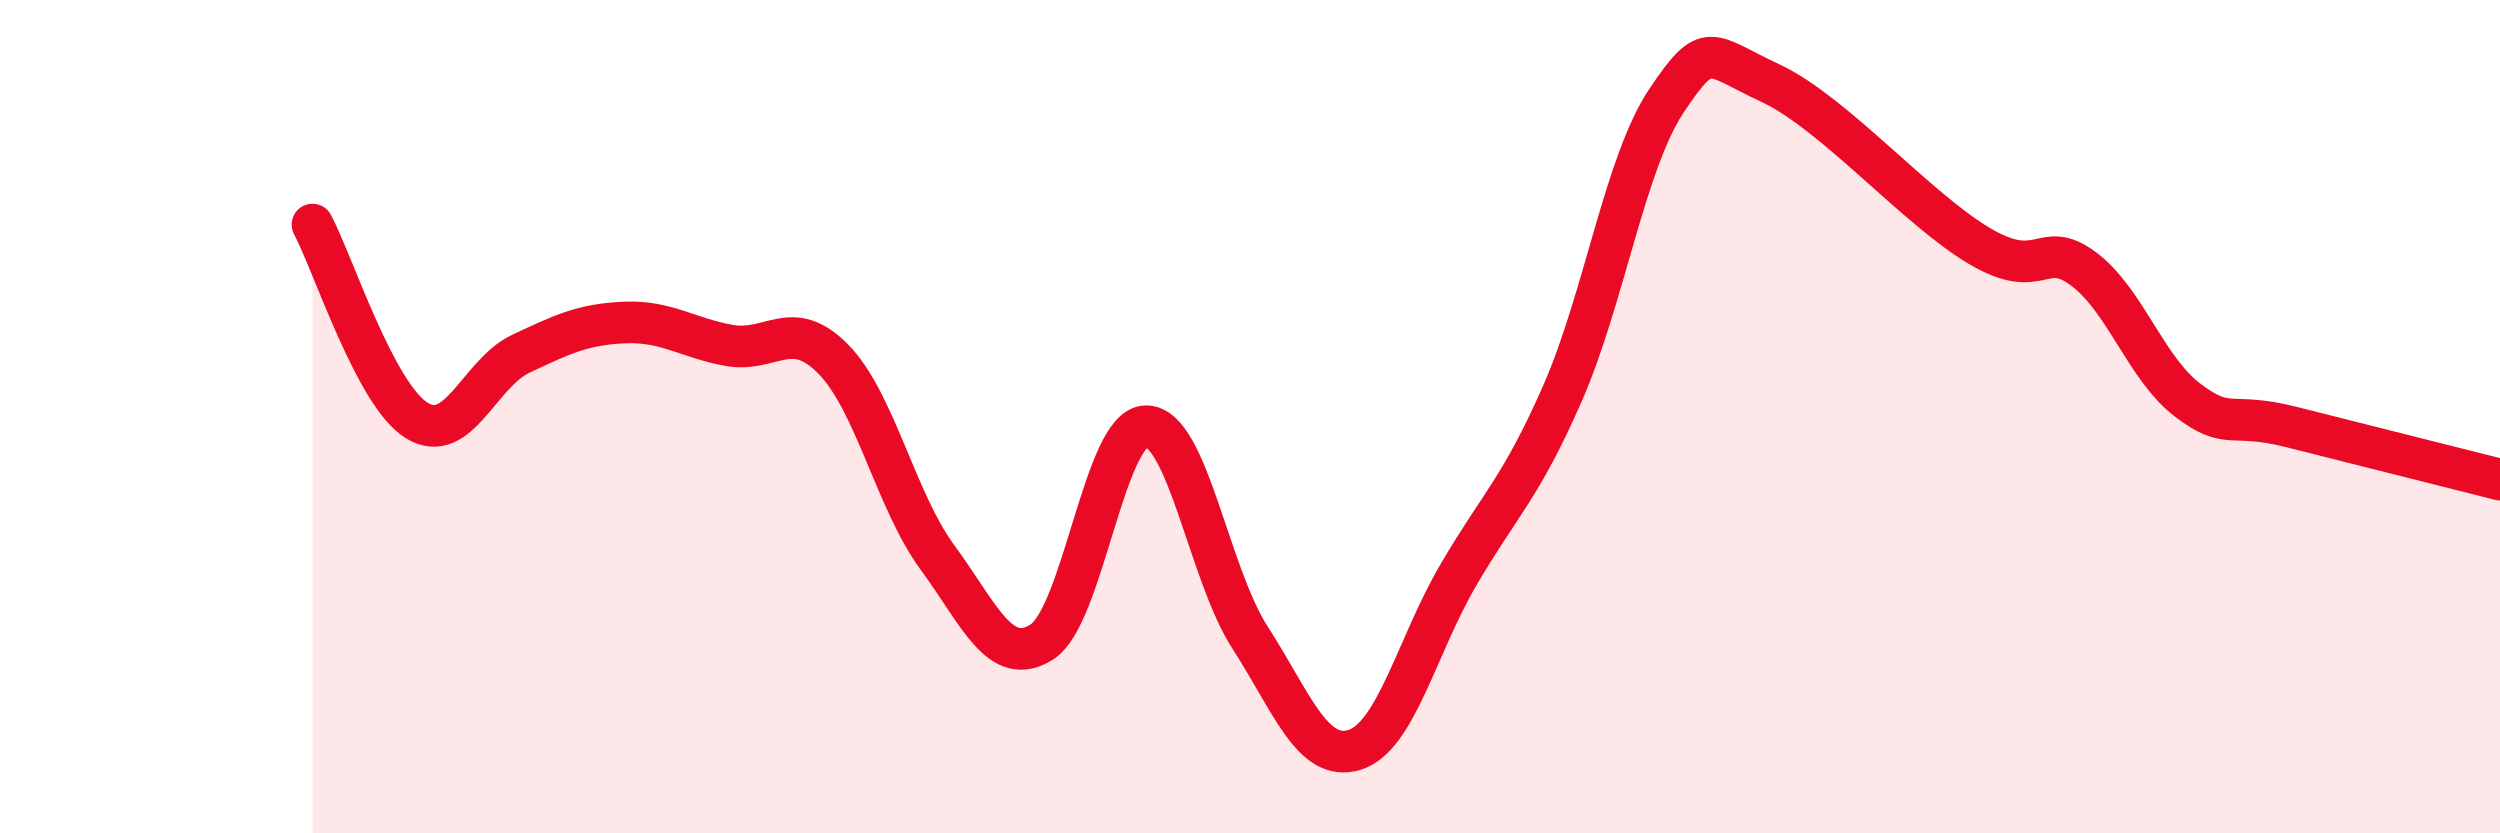 
    <svg width="60" height="20" viewBox="0 0 60 20" xmlns="http://www.w3.org/2000/svg">
      <path
        d="M 7.5,5.39 C 8,6.33 9,9.47 10,10.09 C 11,10.71 11.5,8.96 12.5,8.49 C 13.5,8.02 14,7.78 15,7.74 C 16,7.7 16.5,8.11 17.5,8.29 C 18.5,8.47 19,7.6 20,8.62 C 21,9.64 21.5,12.02 22.5,13.38 C 23.5,14.74 24,16.04 25,15.41 C 26,14.78 26.5,10.25 27.5,10.23 C 28.5,10.21 29,13.75 30,15.3 C 31,16.85 31.5,18.3 32.5,18 C 33.5,17.7 34,15.51 35,13.8 C 36,12.09 36.5,11.72 37.5,9.44 C 38.5,7.16 39,3.9 40,2.41 C 41,0.92 41,1.3 42.5,2 C 44,2.7 46,5.01 47.5,5.9 C 49,6.79 49,5.71 50,6.45 C 51,7.19 51.5,8.84 52.5,9.6 C 53.5,10.36 53.5,9.87 55,10.25 C 56.5,10.63 59,11.26 60,11.51L60 20L7.5 20Z"
        fill="#EB0A25"
        opacity="0.1"
        stroke-linecap="round"
        stroke-linejoin="round"
      />
      <path
        d="M 7.5,5.39 C 8,6.33 9,9.47 10,10.09 C 11,10.71 11.5,8.96 12.5,8.49 C 13.5,8.02 14,7.78 15,7.74 C 16,7.7 16.5,8.11 17.5,8.29 C 18.5,8.47 19,7.6 20,8.62 C 21,9.64 21.5,12.02 22.5,13.38 C 23.5,14.74 24,16.04 25,15.41 C 26,14.78 26.5,10.25 27.5,10.23 C 28.5,10.21 29,13.75 30,15.3 C 31,16.85 31.5,18.3 32.5,18 C 33.5,17.7 34,15.51 35,13.8 C 36,12.09 36.5,11.72 37.5,9.44 C 38.5,7.16 39,3.9 40,2.41 C 41,0.92 41,1.3 42.5,2 C 44,2.7 46,5.01 47.5,5.9 C 49,6.79 49,5.71 50,6.45 C 51,7.19 51.5,8.84 52.5,9.6 C 53.5,10.36 53.5,9.87 55,10.25 C 56.5,10.63 59,11.26 60,11.51"
        stroke="#EB0A25"
        stroke-width="1"
        fill="none"
        stroke-linecap="round"
        stroke-linejoin="round"
      />
    </svg>
  